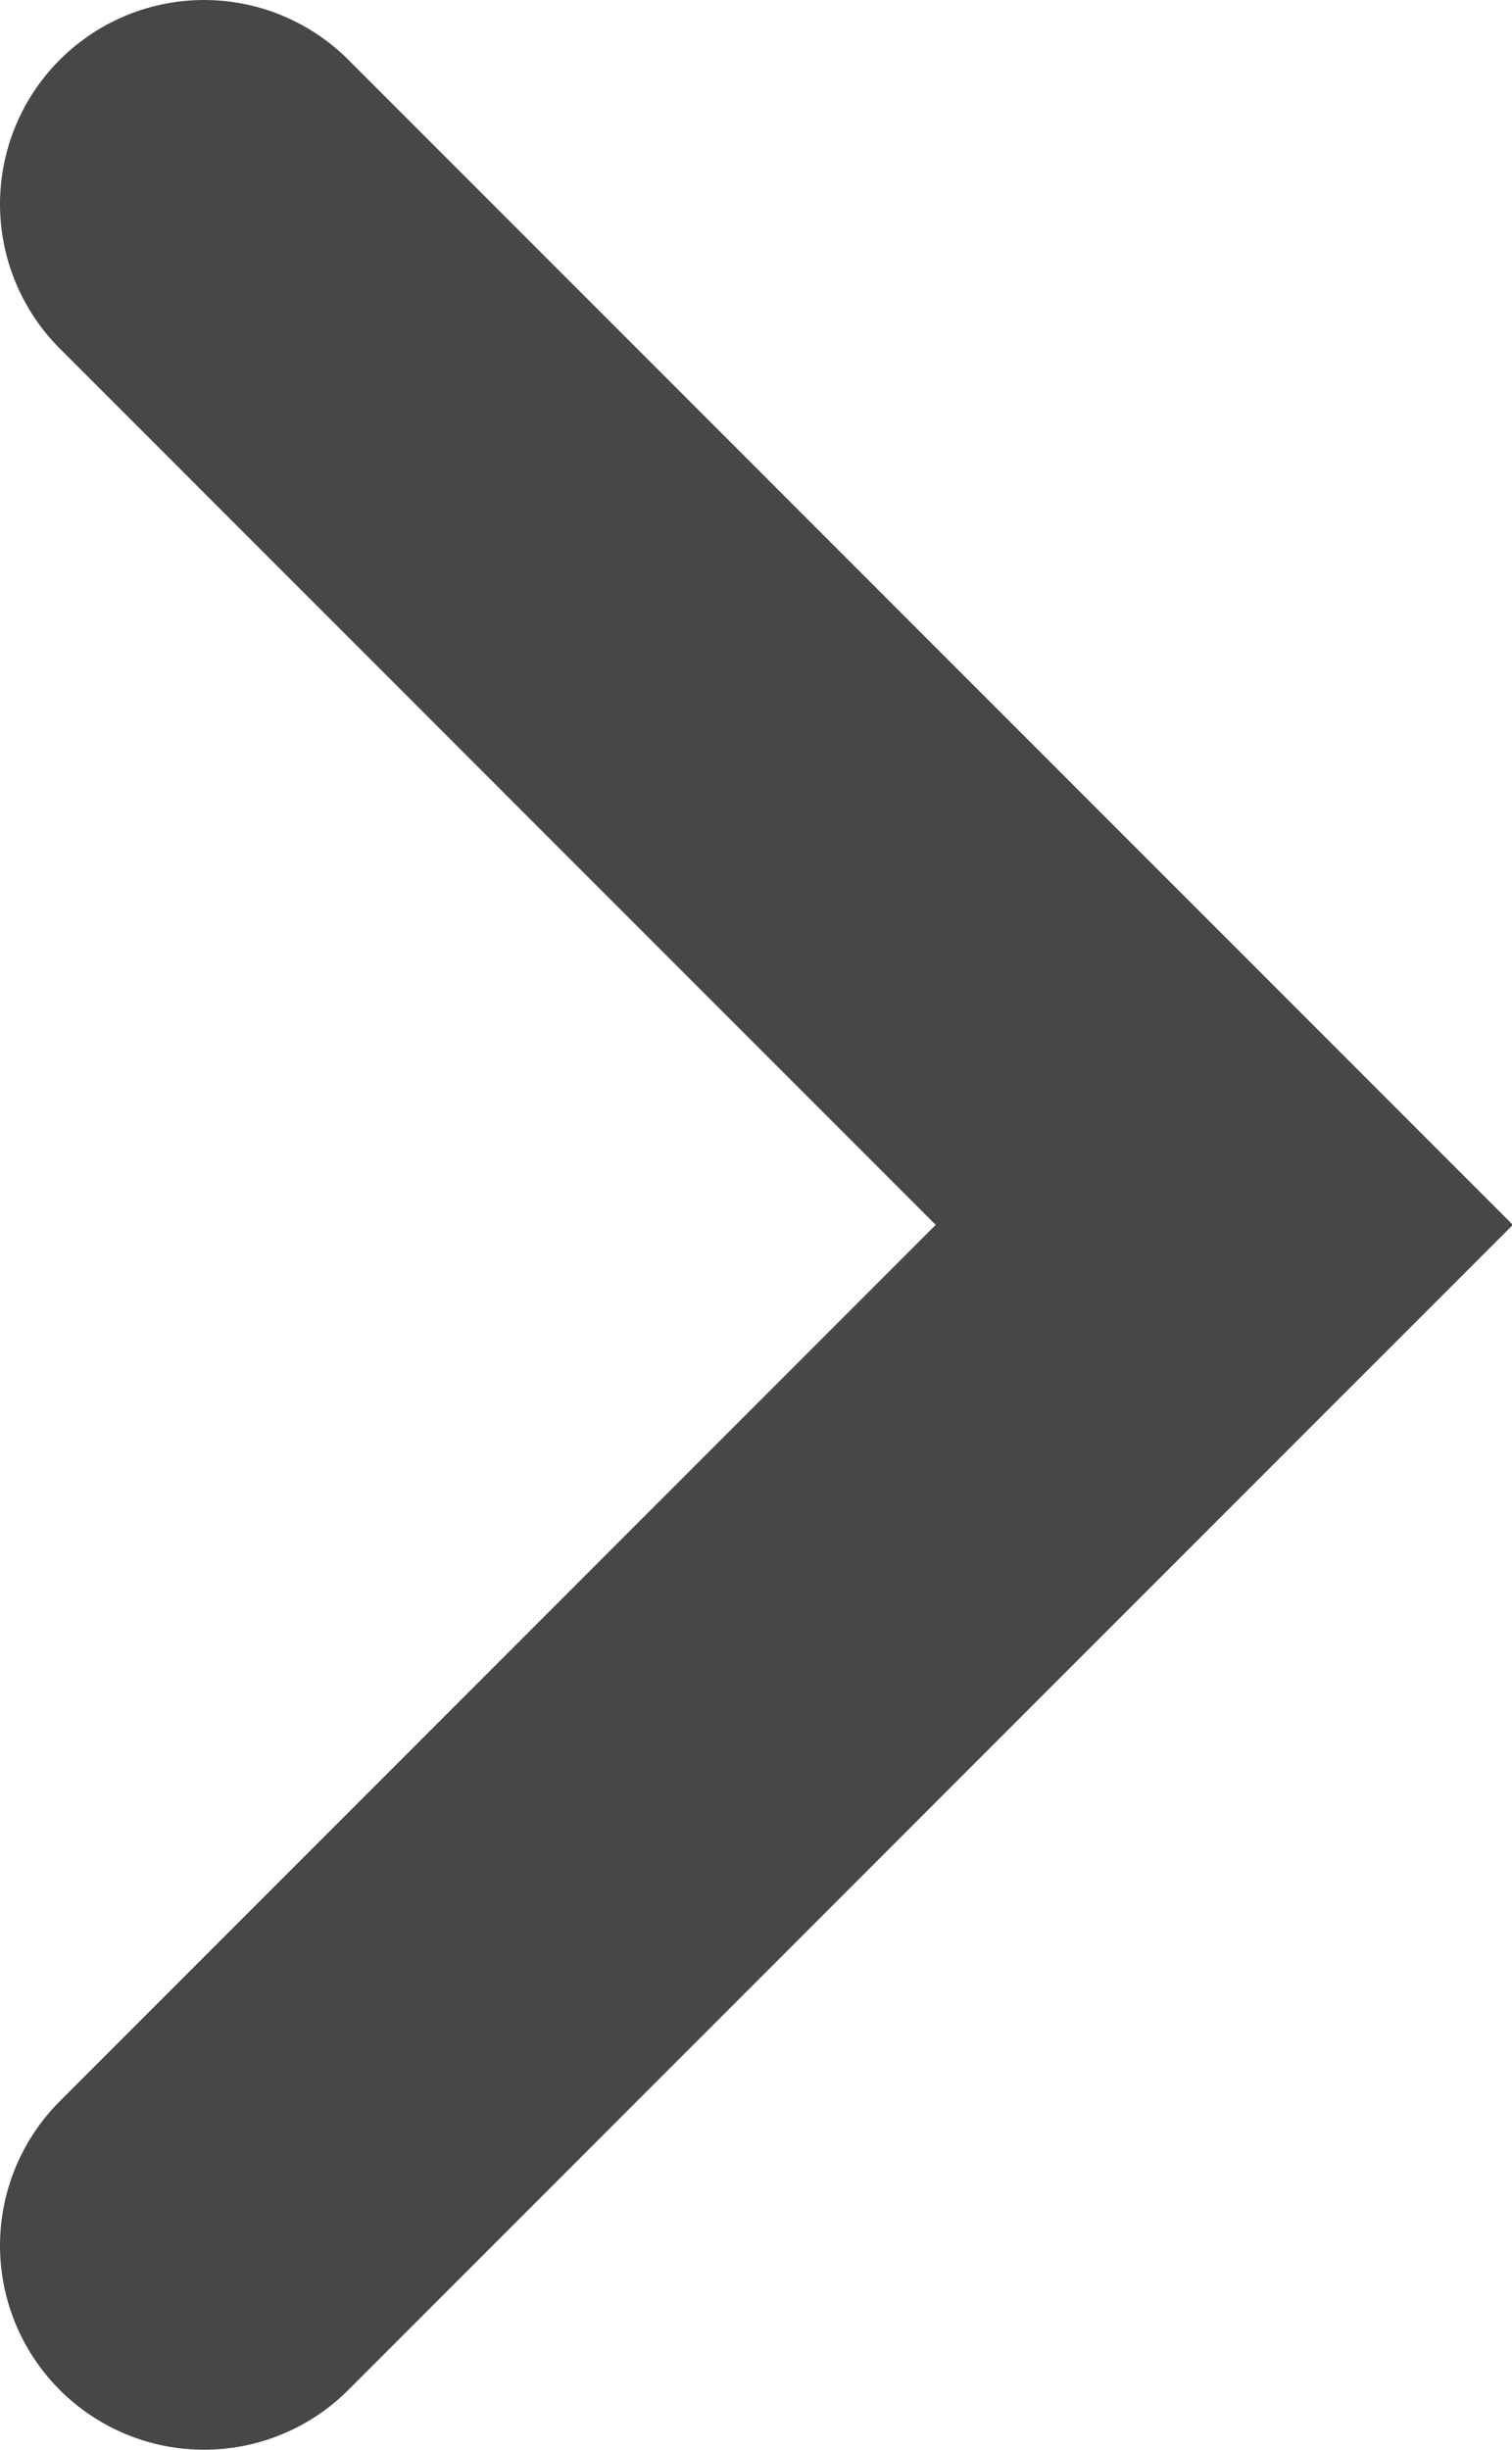 <?xml version="1.0" encoding="UTF-8"?><svg id="_レイヤー_1" xmlns="http://www.w3.org/2000/svg" width="7.41" height="12" viewBox="0 0 7.41 12"><defs><style>.cls-1{fill:none;stroke:#474747;stroke-linecap:round;stroke-width:2px;}</style></defs><path class="cls-1" d="M1,1L6,6,1,11"/></svg>